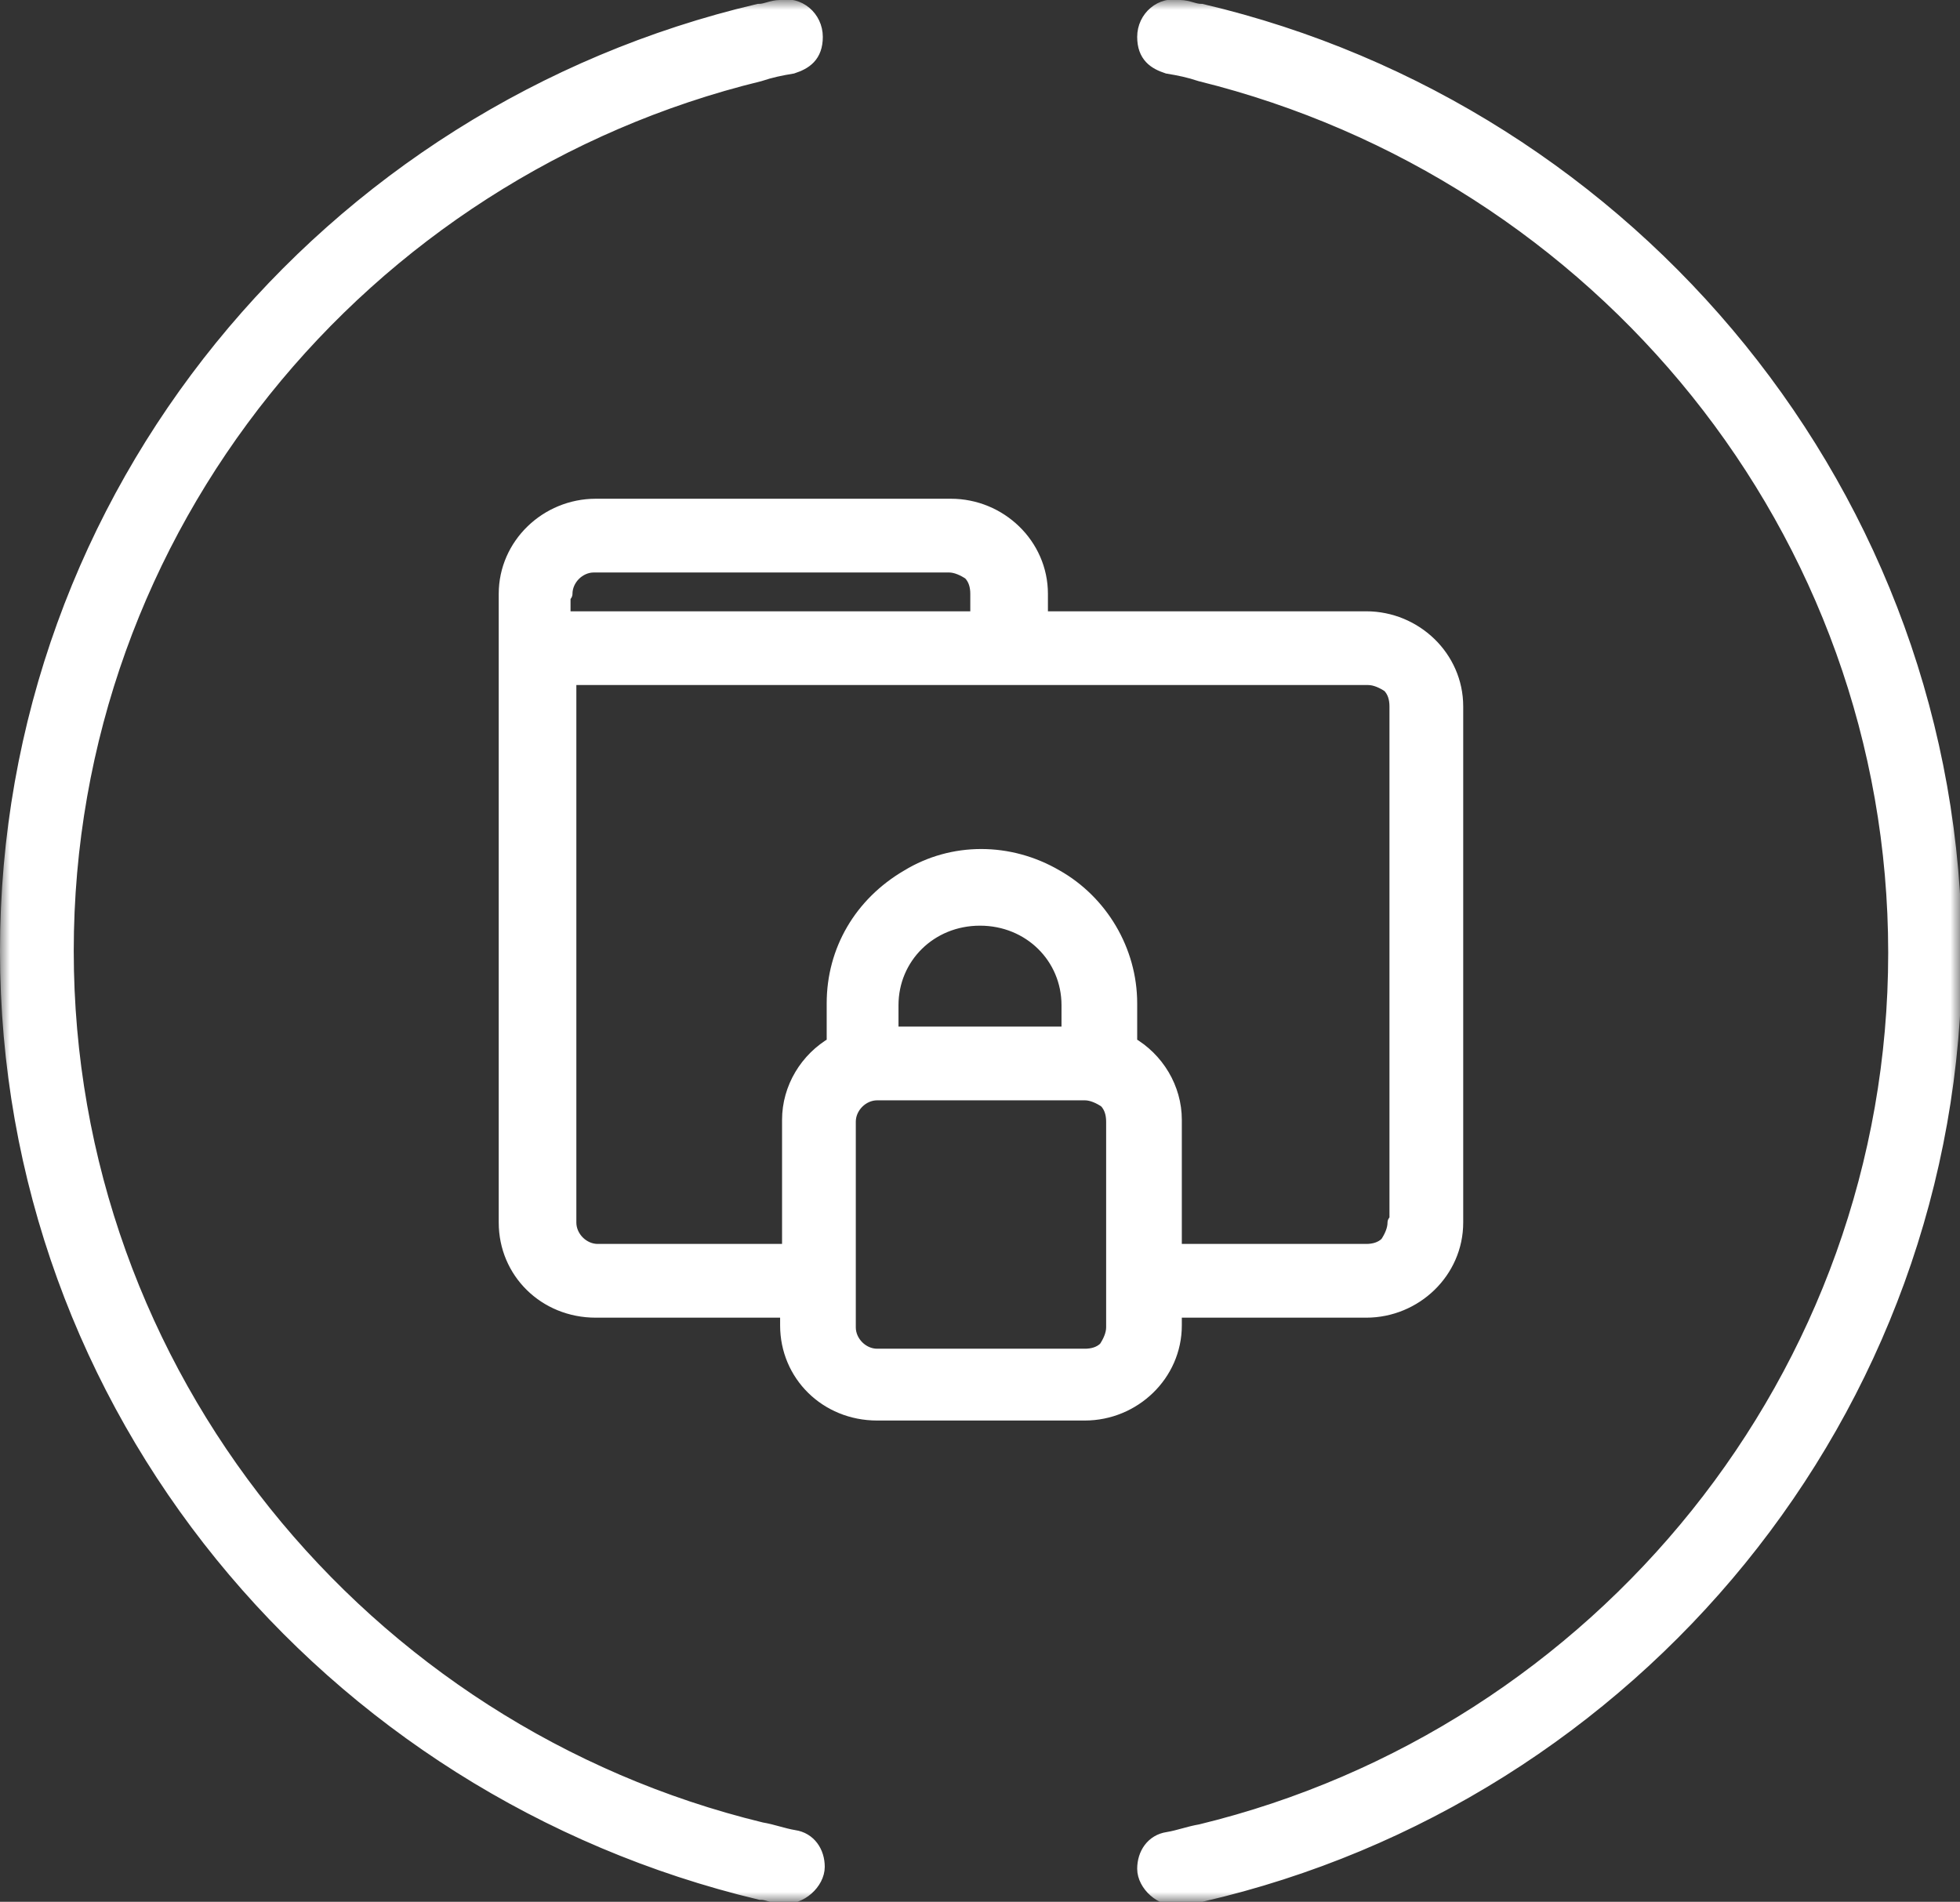 <svg width="101" height="98" viewBox="0 0 101 98" fill="none" xmlns="http://www.w3.org/2000/svg">
<rect x="0" y="0" width="101" height="98" fill="#333333" stroke="none"/>
<g clip-path="url(#clip0_21_143)">
<mask id="mask0_21_143" style="mask-type:luminance" maskUnits="userSpaceOnUse" x="0" y="0" width="101" height="98">
<path d="M101 0H0V98H101V0Z" fill="white"/>
</mask>
<g mask="url(#mask0_21_143)">
<path d="M39.1 0.7C39.5 0.7 39.8 0.5 40.2 0.5C41.1 0.3 41.9 1 41.9 1.9C41.9 2.8 41.4 3.1 40.8 3.3C40.2 3.4 39.7 3.5 39.1 3.7C18.6 8.7 3.3 27.1 3.3 49C3.3 70.9 18.6 89.4 39.2 94.4C39.8 94.5 40.3 94.7 40.9 94.8C41.6 94.9 42 95.5 42 96.2C42 96.9 41.2 97.7 40.3 97.6C39.9 97.6 39.6 97.4 39.2 97.4C17 92.1 0.5 72.5 0.5 49C0.5 25.5 17 5.9 39.1 0.7ZM61.9 0.7C61.5 0.7 61.2 0.5 60.8 0.5C59.9 0.3 59.1 1 59.1 1.9C59.1 2.8 59.6 3.1 60.2 3.3C60.8 3.4 61.3 3.5 61.9 3.7C82.5 8.8 97.8 27.2 97.8 49.1C97.8 71 82.5 89.5 61.9 94.5C61.3 94.6 60.8 94.8 60.2 94.9C59.5 95 59.1 95.6 59.1 96.3C59.1 97 59.9 97.8 60.8 97.7C61.2 97.7 61.5 97.5 61.9 97.5C84 92.4 100.6 72.7 100.6 49.2C100.6 25.7 84 5.9 61.9 0.7Z" fill="white" stroke="white" stroke-miterlimit="10"/>
<path d="M71.9 63C71.9 63.4 71.7 63.8 71.5 64.1C71.2 64.4 70.8 64.5 70.4 64.5H60.5V57.7C60.5 56.1 59.6 54.6 58.2 53.8V51.7C58.2 49 56.7 46.5 54.4 45.2C52 43.8 49.1 43.8 46.8 45.2C44.4 46.6 43 49 43 51.7V53.8C41.6 54.6 40.7 56.1 40.7 57.7V64.5H30.8C30 64.5 29.3 63.8 29.3 63V34.9H70.5C70.9 34.9 71.3 35.1 71.6 35.3C71.9 35.6 72 36 72 36.4V63H71.9ZM45.9 53.3V51.8C45.9 49.3 47.9 47.3 50.5 47.3C53.1 47.3 55.1 49.3 55.1 51.8V53.3H45.9ZM57.4 68.4C57.4 68.8 57.2 69.2 57 69.5C56.7 69.8 56.3 69.9 55.9 69.9H45.2C44.4 69.9 43.7 69.2 43.7 68.4V57.8C43.7 57 44.4 56.3 45.2 56.3H55.9C56.3 56.3 56.7 56.5 57 56.7C57.3 57 57.4 57.4 57.4 57.8V68.4ZM29.1 30.6C29.1 29.8 29.8 29.1 30.6 29.1H48.9C49.3 29.1 49.7 29.3 50 29.5C50.3 29.8 50.4 30.2 50.4 30.6V31.9H29V30.6H29.1ZM70.4 31.9H53.6V30.6C53.6 28.1 51.5 26.1 49 26.1H30.7C28.2 26.1 26.1 28.1 26.1 30.6V63C26.1 65.5 28.1 67.5 30.7 67.5H40.6V68.3C40.6 70.8 42.6 72.8 45.2 72.8H55.9C58.4 72.8 60.5 70.8 60.5 68.3V67.5H70.4C72.9 67.5 75 65.5 75 63V36.4C75 33.9 72.9 31.9 70.4 31.9Z" fill="white" stroke="white" stroke-width="0.8" stroke-linecap="round" stroke-linejoin="round"/>
</g>
</g>
<defs>
<clipPath id="clip0_21_143">
<rect width="101" height="98" fill="white"/>
</clipPath>
</defs>
</svg>
